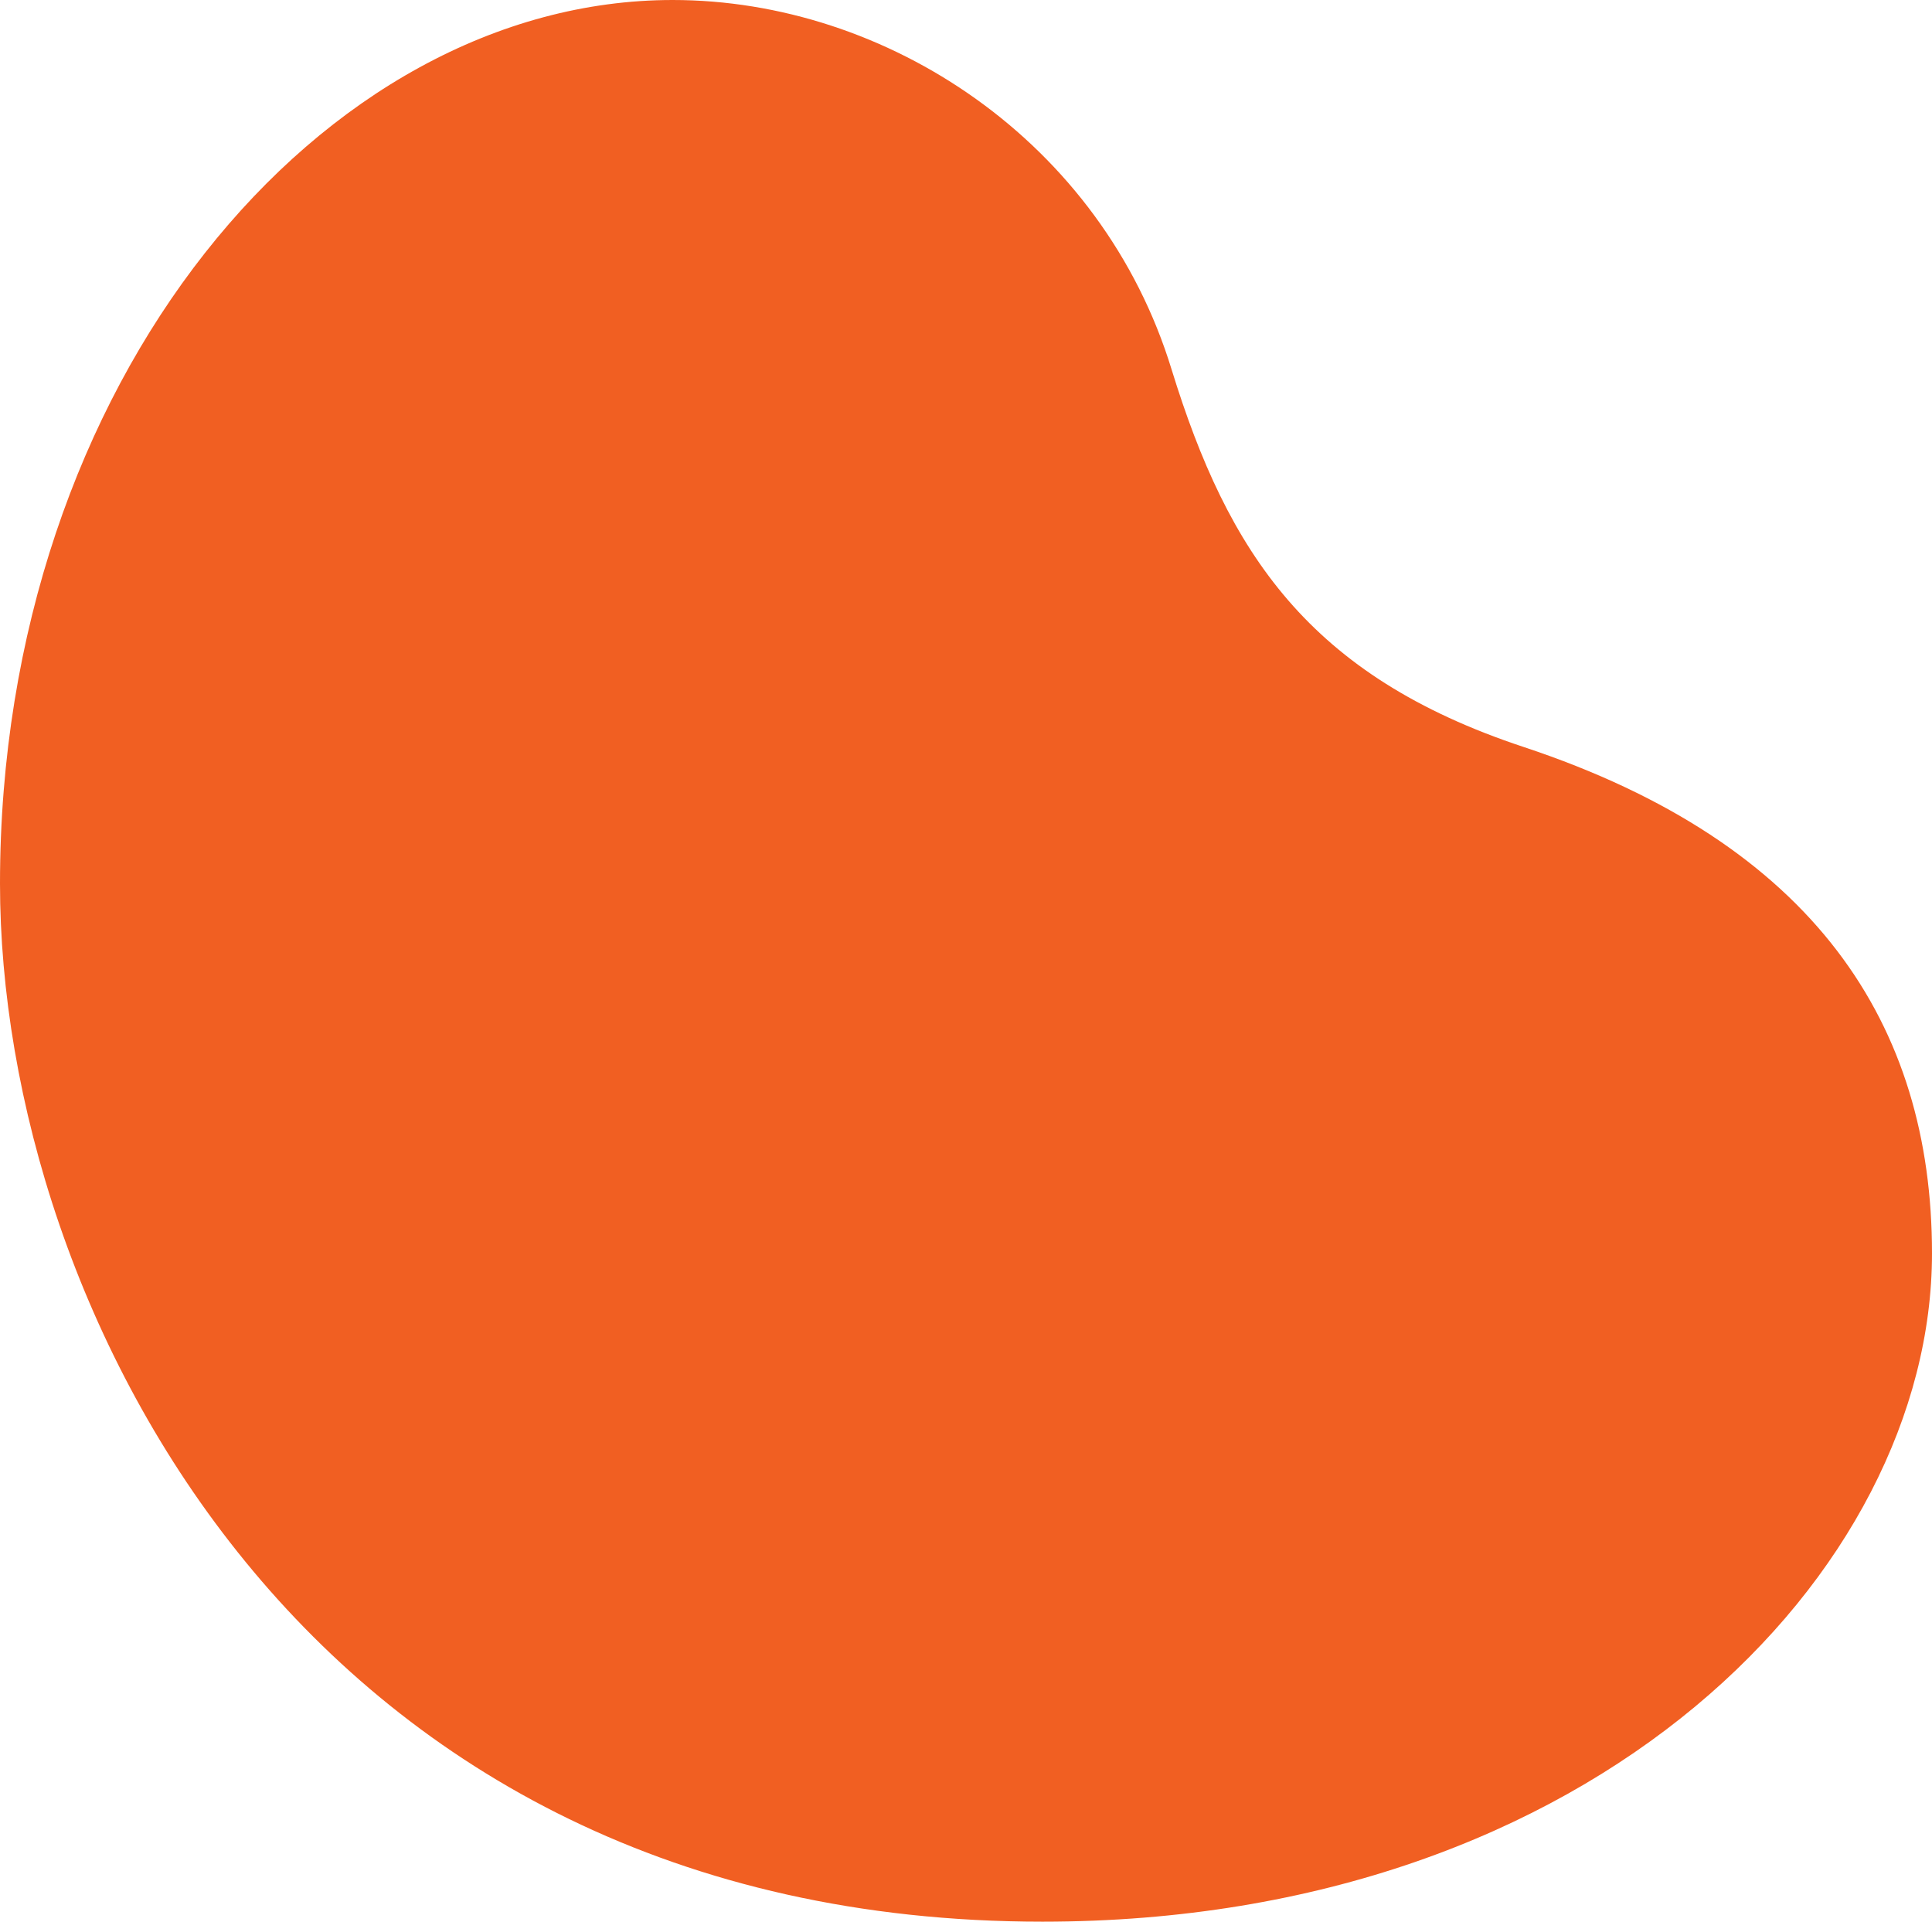 <?xml version="1.0" encoding="UTF-8"?>
<svg id="Layer_2" data-name="Layer 2" xmlns="http://www.w3.org/2000/svg" viewBox="0 0 506.64 503.91">
  <defs>
    <style>
      .cls-1 {
        fill: #f15f22;
      }
    </style>
  </defs>
  <g id="Added_Layer_Elements" data-name="Added Layer Elements">
    <path class="cls-1" d="M506.64,328.67c0-59.97-30.76-107.48-107.09-132.79-56.47-18.69-77.5-51.01-92.29-98.91C288.95,37,232.49,0,176.41,0,84.5,0,0,99.69,0,231.71c0,111.38,80.61,272.21,273.38,272.21,145.26,0,233.26-91.9,233.26-175.24Z"/>
  </g>
</svg>